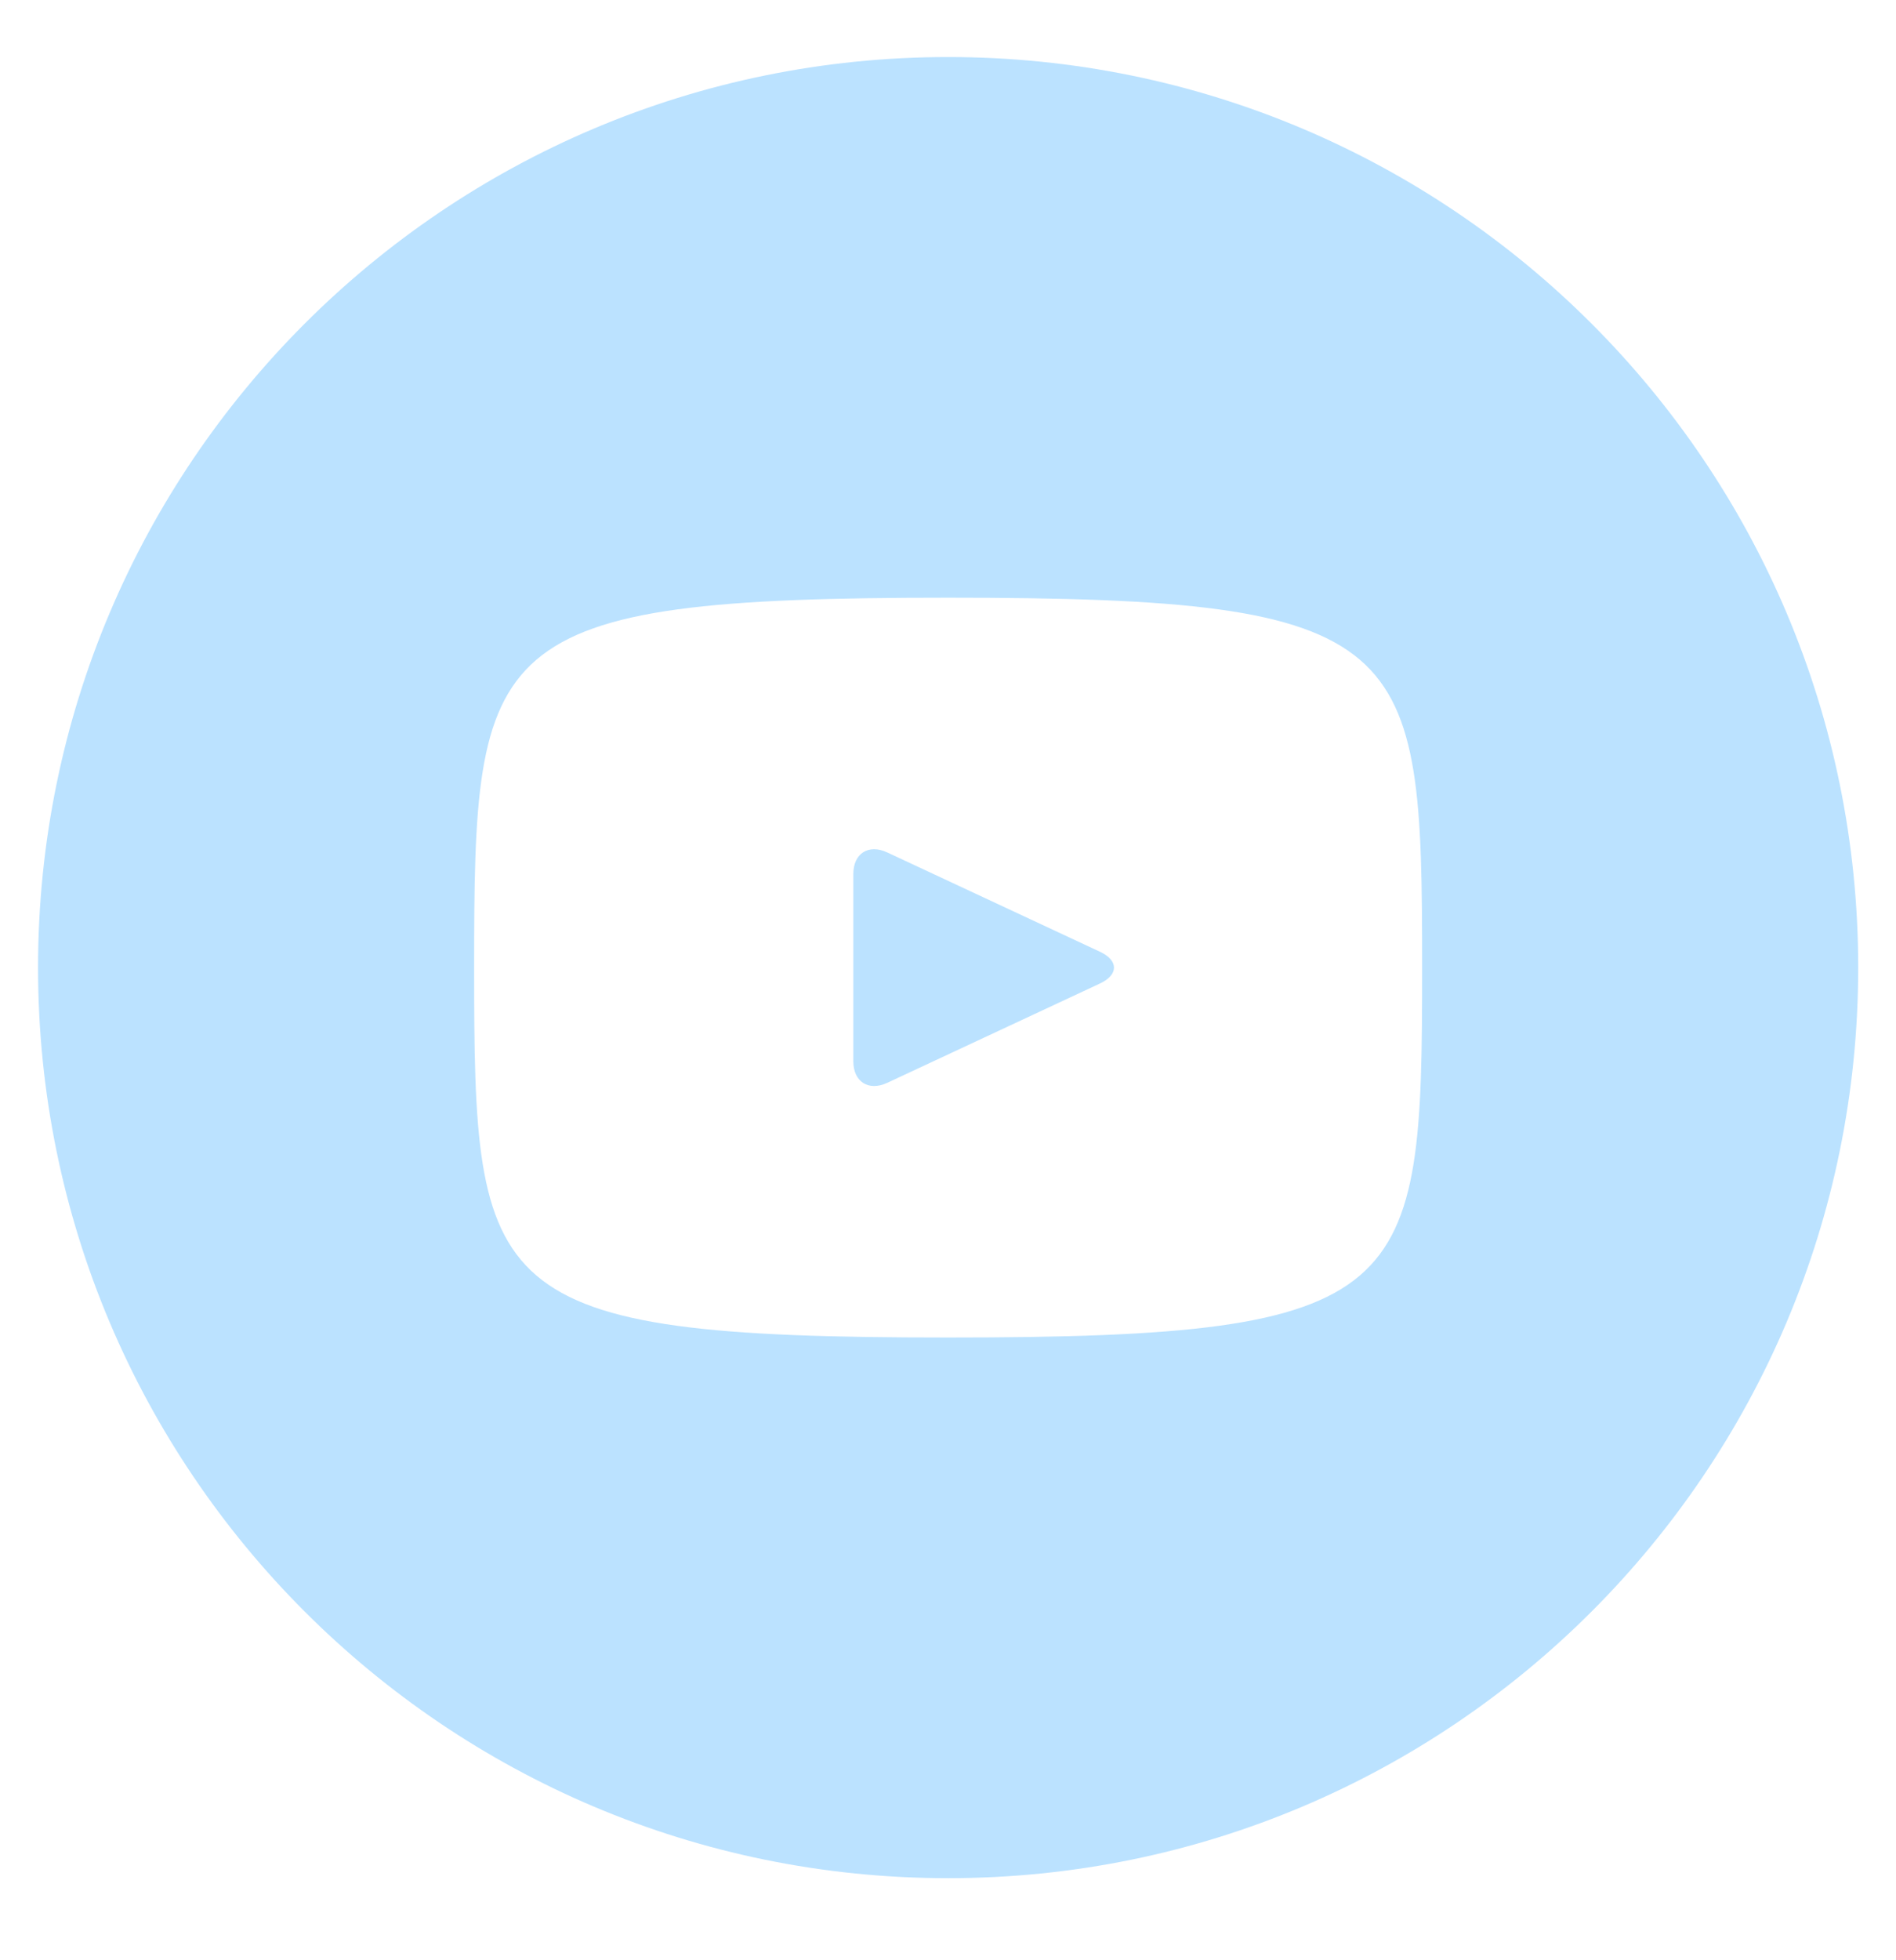<?xml version="1.0" encoding="UTF-8"?> <svg xmlns="http://www.w3.org/2000/svg" width="30" height="31" viewBox="0 0 30 31" fill="none"> <g clip-path="url(#clip0_166_5892)"> <path d="M17.406 15.052L14.037 13.48C13.743 13.343 13.502 13.496 13.502 13.822V16.783C13.502 17.108 13.743 17.261 14.037 17.125L17.405 15.553C17.7 15.415 17.7 15.19 17.406 15.052ZM15.002 0.902C7.049 0.902 0.602 7.349 0.602 15.302C0.602 23.255 7.049 29.702 15.002 29.702C22.955 29.702 29.402 23.255 29.402 15.302C29.402 7.349 22.955 0.902 15.002 0.902ZM15.002 21.152C7.631 21.152 7.502 20.488 7.502 15.302C7.502 10.117 7.631 9.452 15.002 9.452C22.373 9.452 22.502 10.117 22.502 15.302C22.502 20.488 22.373 21.152 15.002 21.152Z" fill="#BBE2FF"></path> </g> <defs> <clipPath id="clip0_166_5892"> <rect width="30" height="30" fill="white" transform="translate(0 0.301)"></rect> </clipPath> </defs> </svg> 